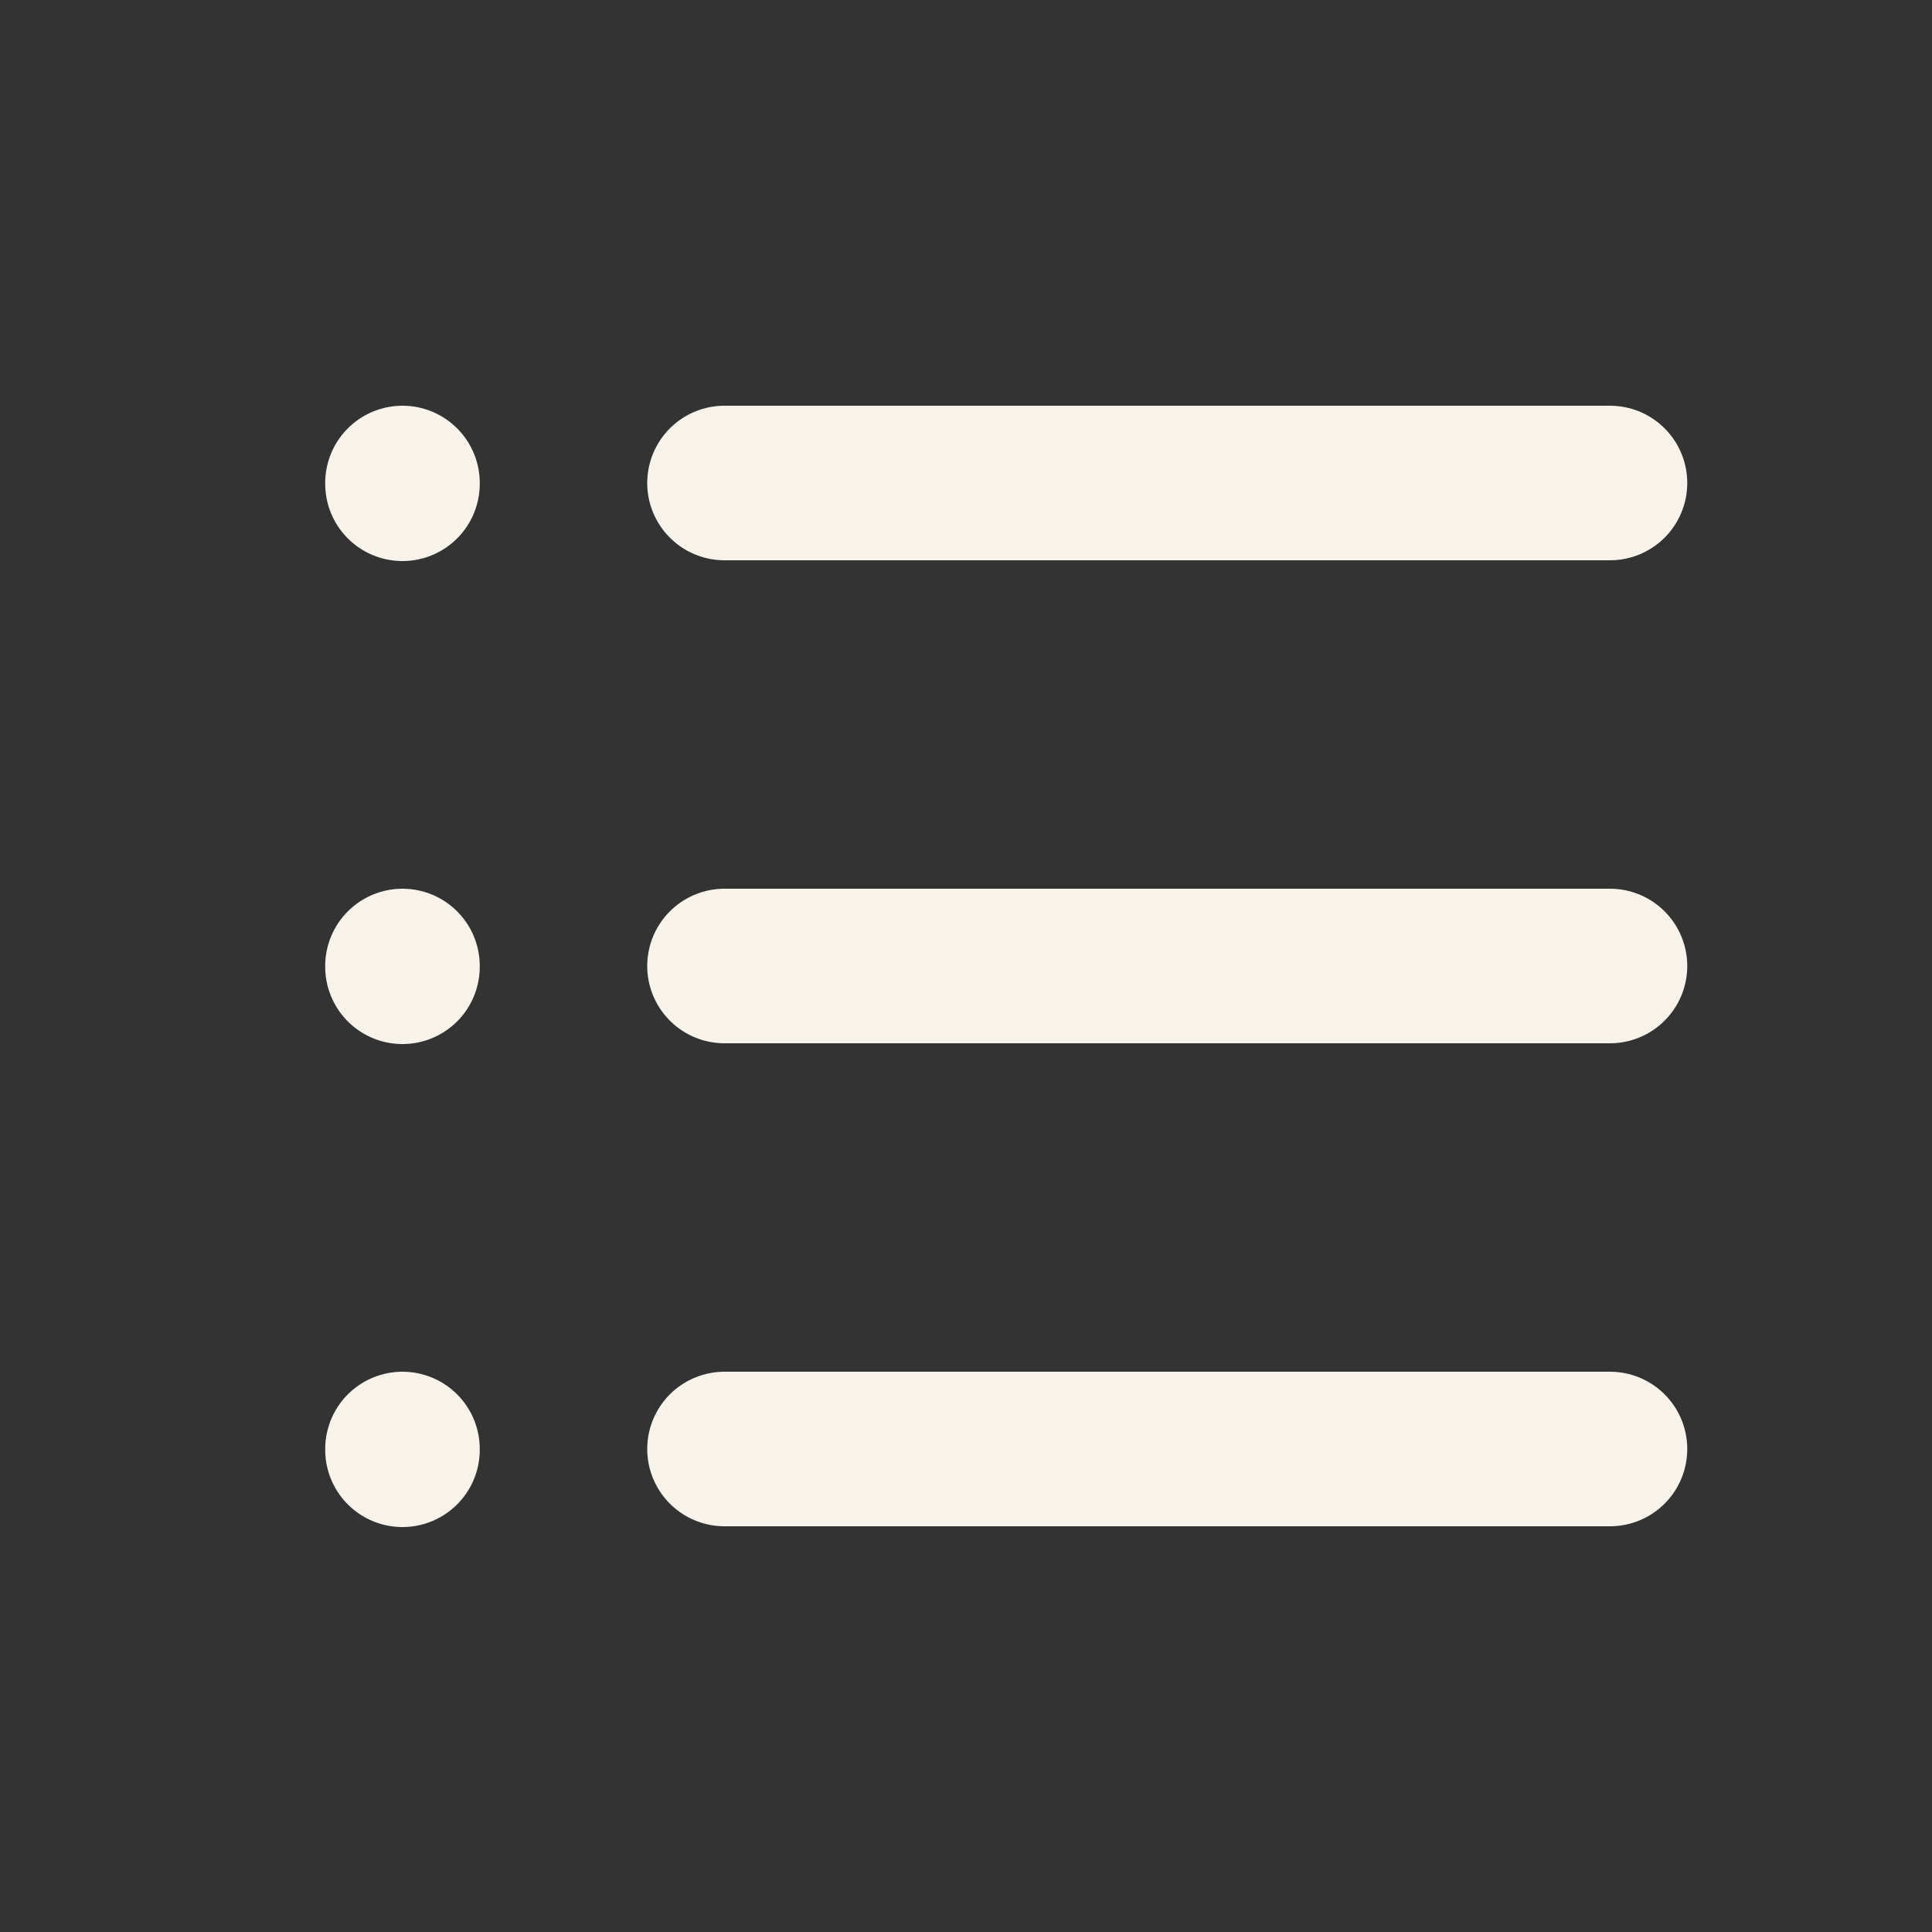 <?xml version="1.0" encoding="UTF-8"?>
<svg xmlns="http://www.w3.org/2000/svg" width="25" height="25" viewBox="0 0 25 25" fill="none">
  <rect x="0" y="0" width="25" height="25" fill="#333333" stroke="none"/>
  <path d="M9.375 6.25H20.833M9.375 12.5H20.833M9.375 18.75H20.833M5.208 6.25V6.26M5.208 12.5V12.51M5.208 18.75V18.76" stroke="#F7F3EB" stroke-width="2" stroke-linecap="round" stroke-linejoin="round"></path>
</svg>
